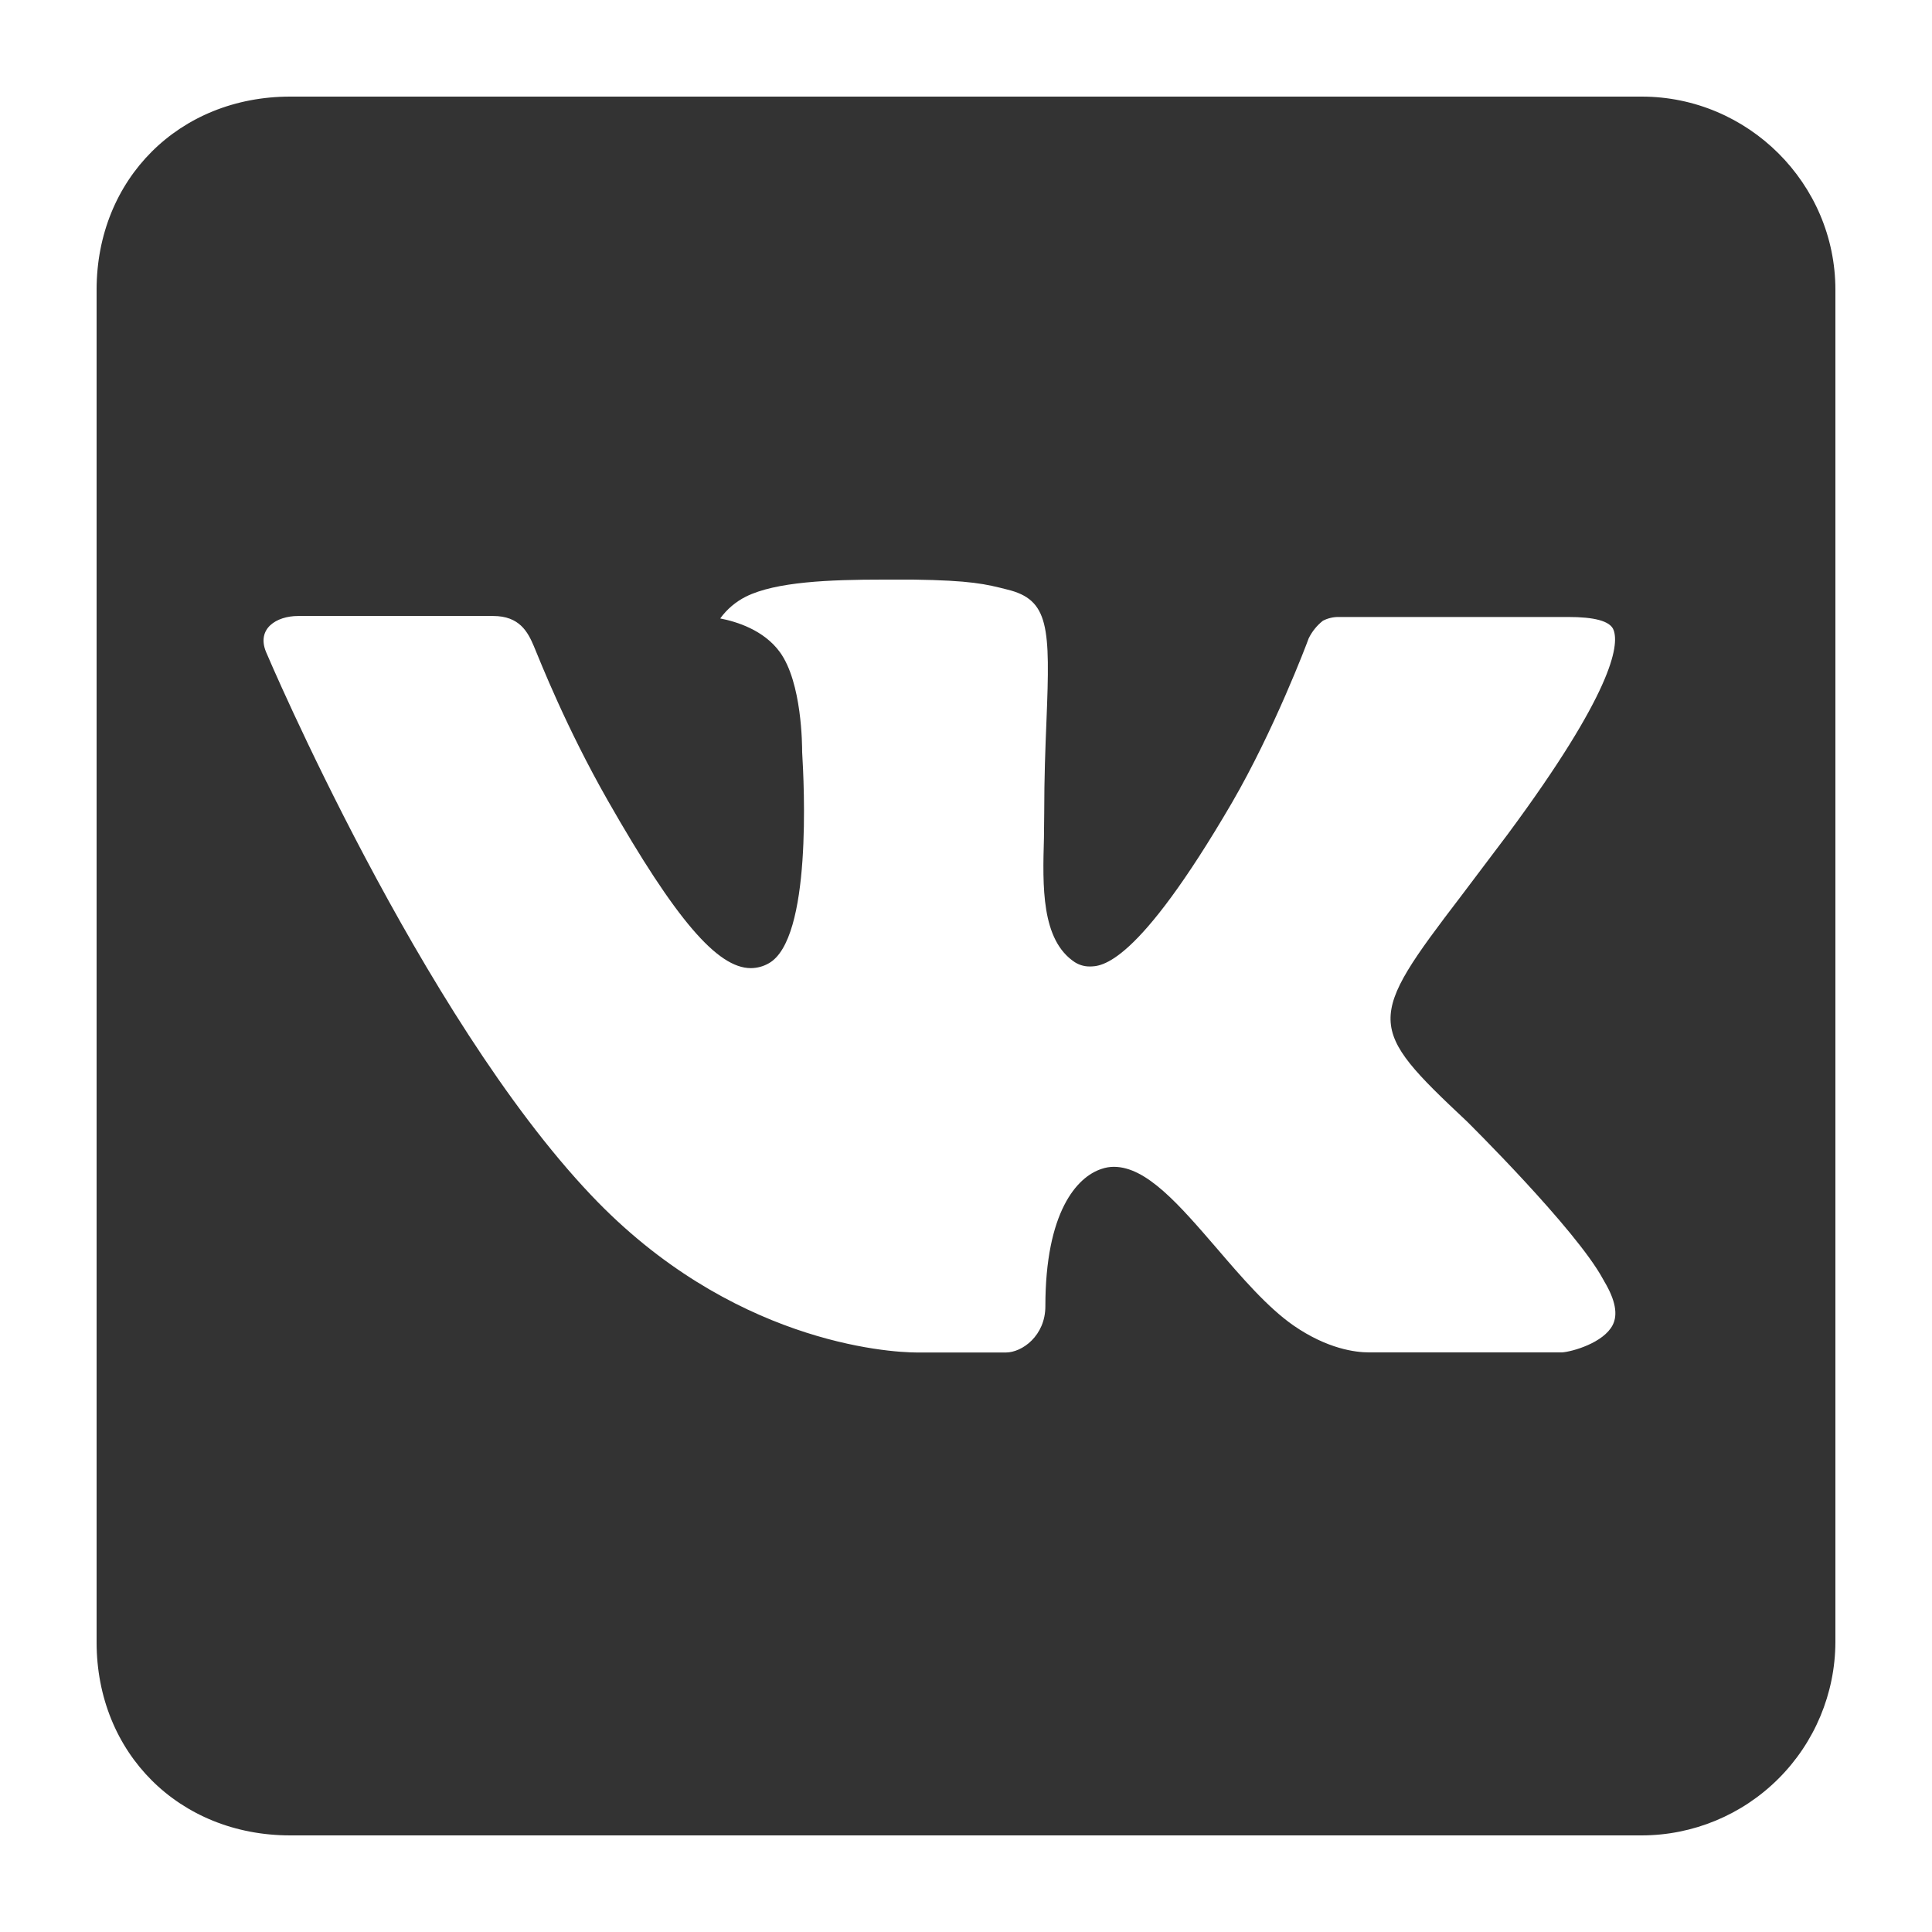 <?xml version="1.0" encoding="UTF-8"?> <svg xmlns="http://www.w3.org/2000/svg" width="37" height="37" viewBox="0 0 37 37" fill="none"> <path d="M35.15 31.45V5.55C35.15 3.515 33.479 1.85 31.44 1.85H5.559C3.431 1.85 1.85 3.428 1.85 5.55V31.45C1.85 33.574 3.431 35.15 5.559 35.15H31.44C32.422 35.149 33.363 34.759 34.058 34.065C34.753 33.372 35.146 32.432 35.15 31.45ZM28.09 21.473C28.09 21.473 30.184 23.54 30.7 24.498C30.715 24.518 30.721 24.537 30.726 24.544C30.935 24.895 30.989 25.173 30.884 25.377C30.71 25.715 30.118 25.885 29.916 25.9H26.218C25.959 25.9 25.422 25.834 24.771 25.384C24.272 25.036 23.778 24.461 23.297 23.9C22.579 23.068 21.957 22.346 21.332 22.346C21.253 22.346 21.174 22.359 21.099 22.385C20.623 22.537 20.02 23.212 20.02 25.016C20.02 25.58 19.576 25.902 19.262 25.902H17.567C16.99 25.902 13.984 25.7 11.322 22.89C8.055 19.449 5.12 12.547 5.095 12.486C4.91 12.04 5.292 11.797 5.709 11.797H9.446C9.947 11.797 10.108 12.101 10.223 12.373C10.352 12.682 10.841 13.929 11.64 15.331C12.94 17.612 13.741 18.541 14.38 18.541C14.499 18.54 14.616 18.509 14.72 18.45C15.554 17.989 15.399 15.015 15.362 14.4C15.362 14.284 15.36 13.07 14.935 12.488C14.628 12.066 14.108 11.905 13.793 11.844C13.921 11.667 14.09 11.524 14.285 11.426C14.857 11.141 15.887 11.1 16.912 11.1H17.482C18.594 11.115 18.883 11.187 19.284 11.289C20.096 11.483 20.113 12.01 20.041 13.805C20.02 14.315 19.998 14.894 19.998 15.573C19.998 15.72 19.993 15.88 19.993 16.047C19.967 16.965 19.937 18.002 20.585 18.428C20.668 18.48 20.765 18.509 20.864 18.509C21.09 18.509 21.765 18.509 23.595 15.37C24.399 13.984 25.019 12.349 25.062 12.227C25.126 12.095 25.22 11.979 25.335 11.888C25.43 11.839 25.536 11.814 25.642 11.816H30.036C30.517 11.816 30.843 11.888 30.904 12.071C31.009 12.366 30.884 13.263 28.876 15.975L27.983 17.159C26.162 19.542 26.162 19.664 28.09 21.473V21.473Z" fill="#333333"></path> </svg> 